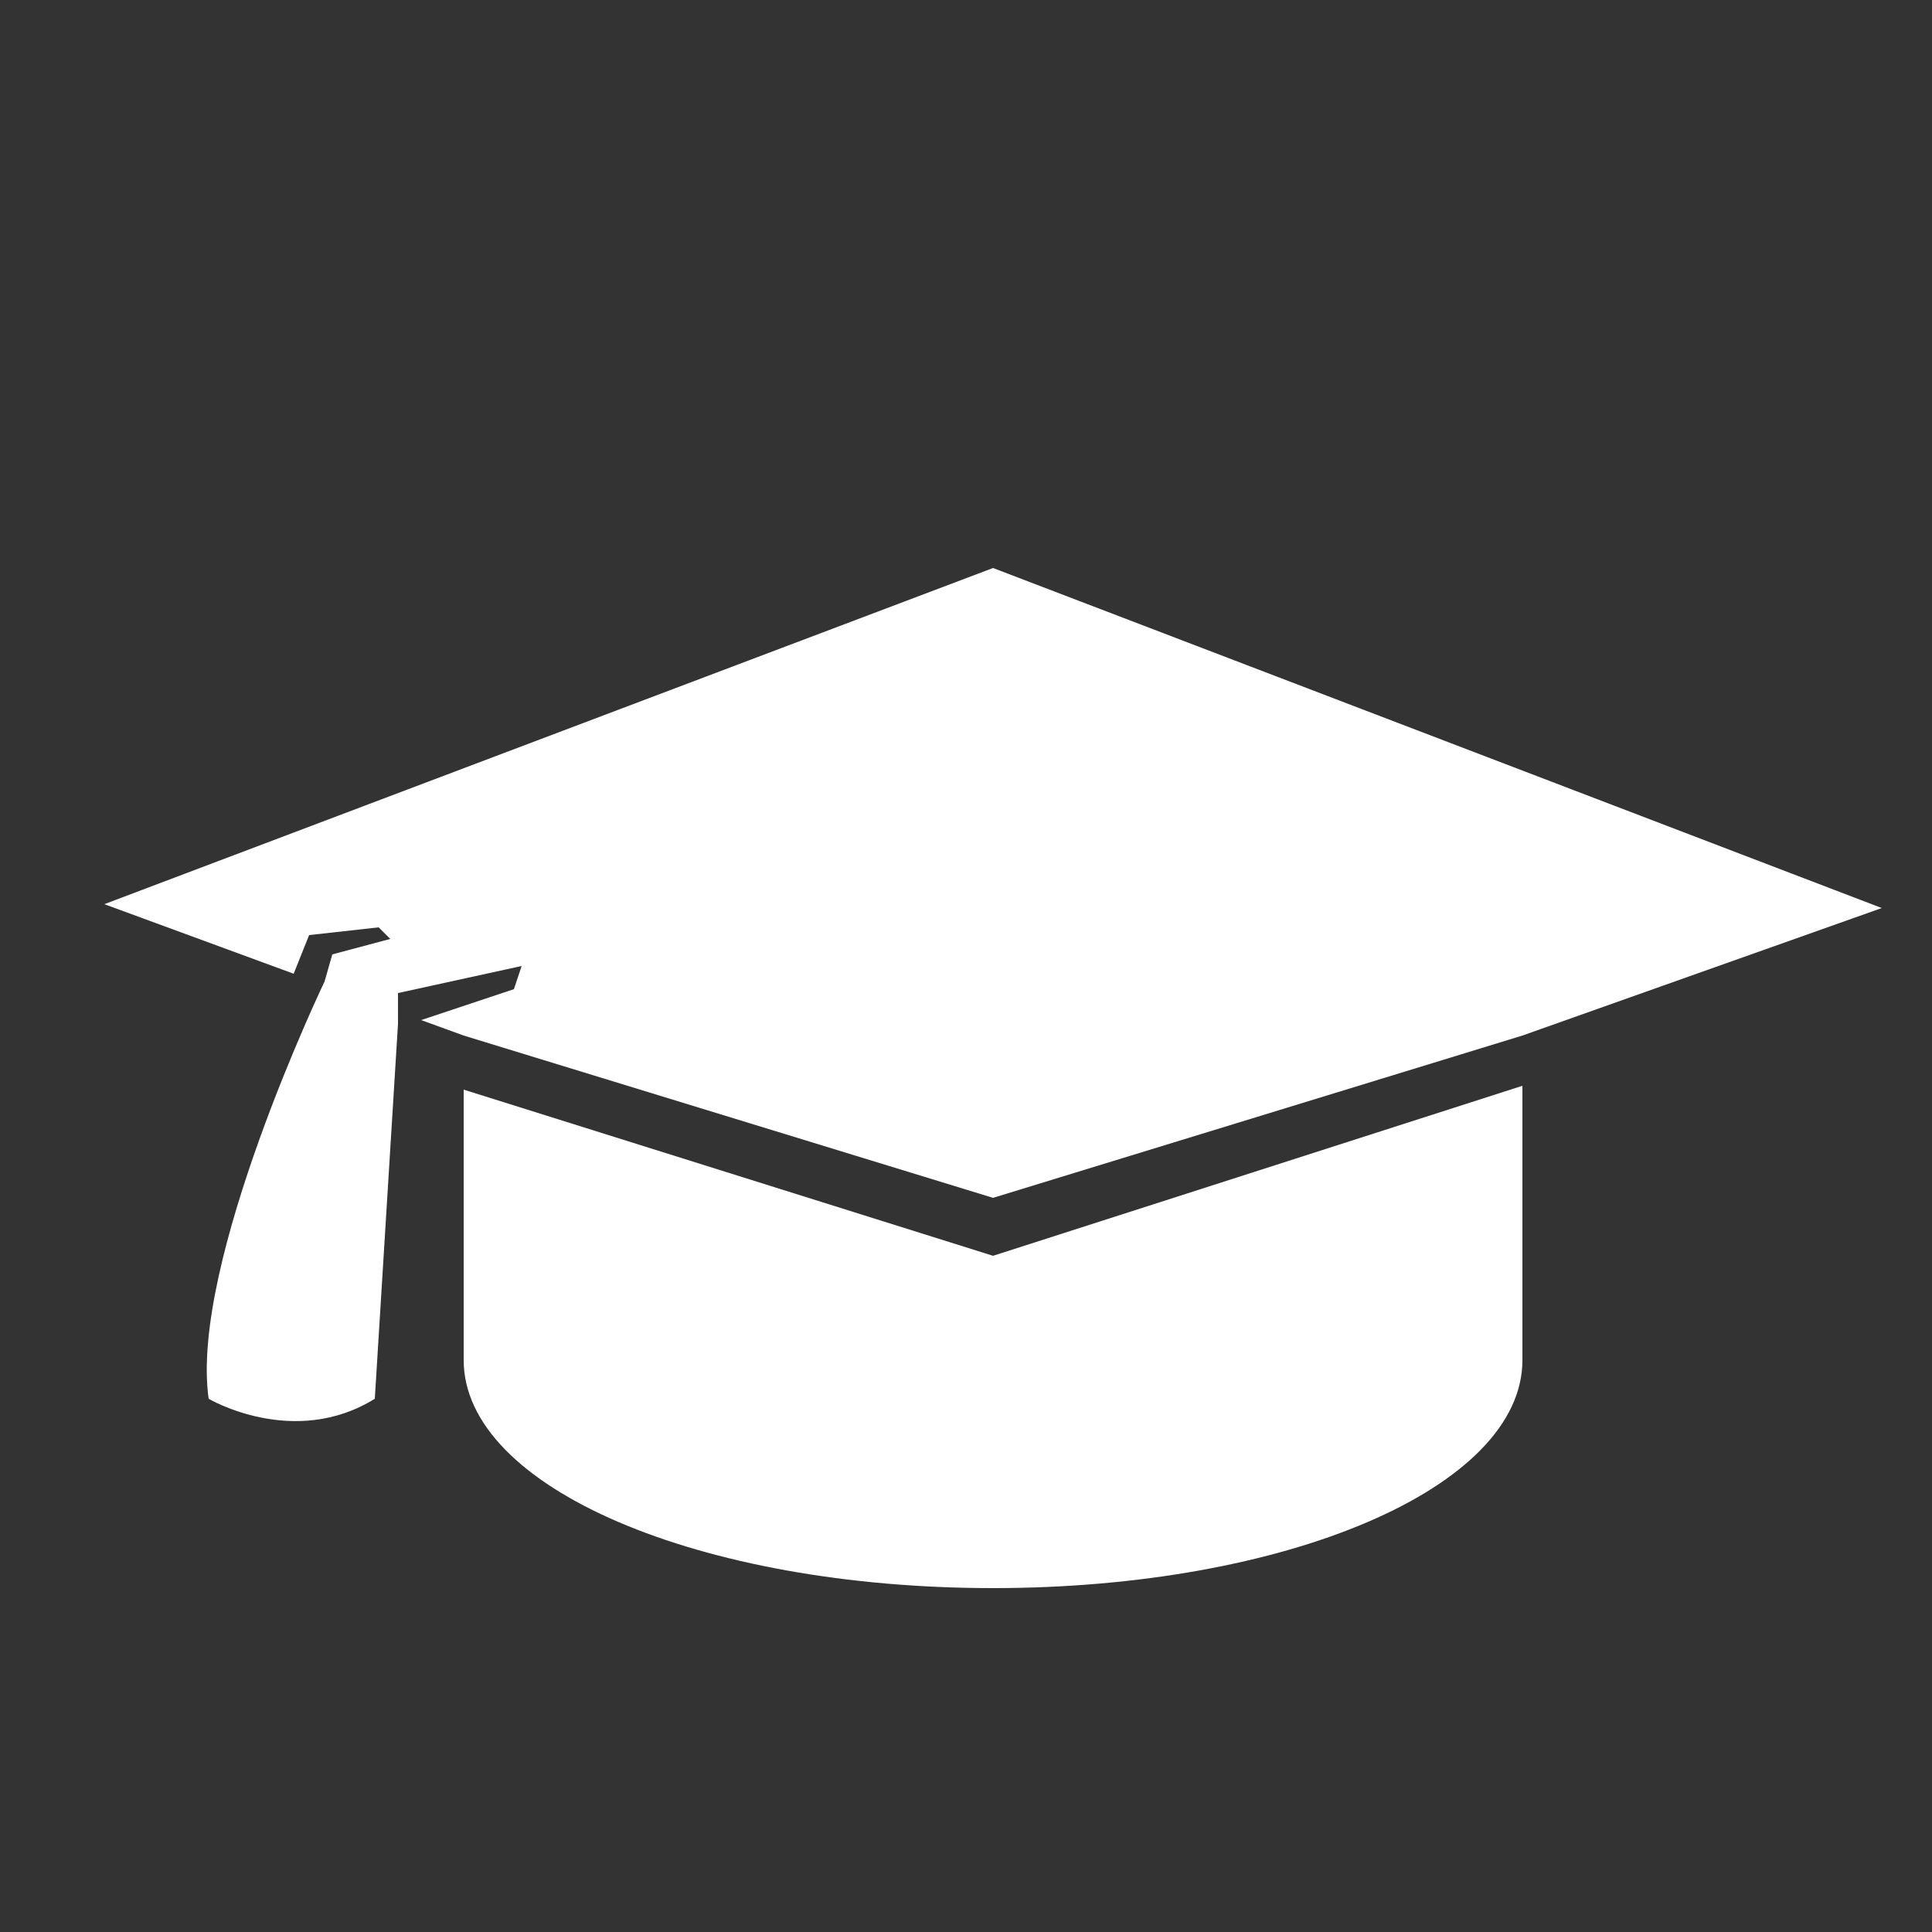 <?xml version="1.0" encoding="utf-8"?>
<svg xmlns="http://www.w3.org/2000/svg" xmlns:xlink="http://www.w3.org/1999/xlink" version="1.1" id="Ebene_1" x="0px" y="0px" viewBox="0 0 50 50" style="enable-background:new 0 0 50 50;" xml:space="preserve" width="230" height="230">
<rect x="0" y="0" width="50" height="50" fill="#333333" stroke="none"/>
<style type="text/css">
	.st0{fill:#FFFFFF;}
</style>
<g>
	<path class="st0" d="M25.7,32.5L12,28.2v7c0,3.3,6.1,5.9,13.7,5.9c7.6,0,13.7-2.6,13.7-5.9c0,0,0-0.1,0-0.1v-7L25.7,32.5z    M25.7,32.5"/>
	<path class="st0" d="M2.7,23.4l4.9,1.8L8,24.2l1.8-0.2l0.3,0.3l-1.5,0.4l-0.2,0.7c0,0-3.5,7.3-3,10.8c0,0,2.2,1.3,4.3,0l0.6-9.7   v-0.8l3.2-0.7l-0.2,0.6l-2.4,0.8l1.1,0.4l13.7,4.2l13.7-4.2l9.3-3.3l-23-8.8L2.7,23.4z M2.7,23.4"/>
</g>
</svg>
